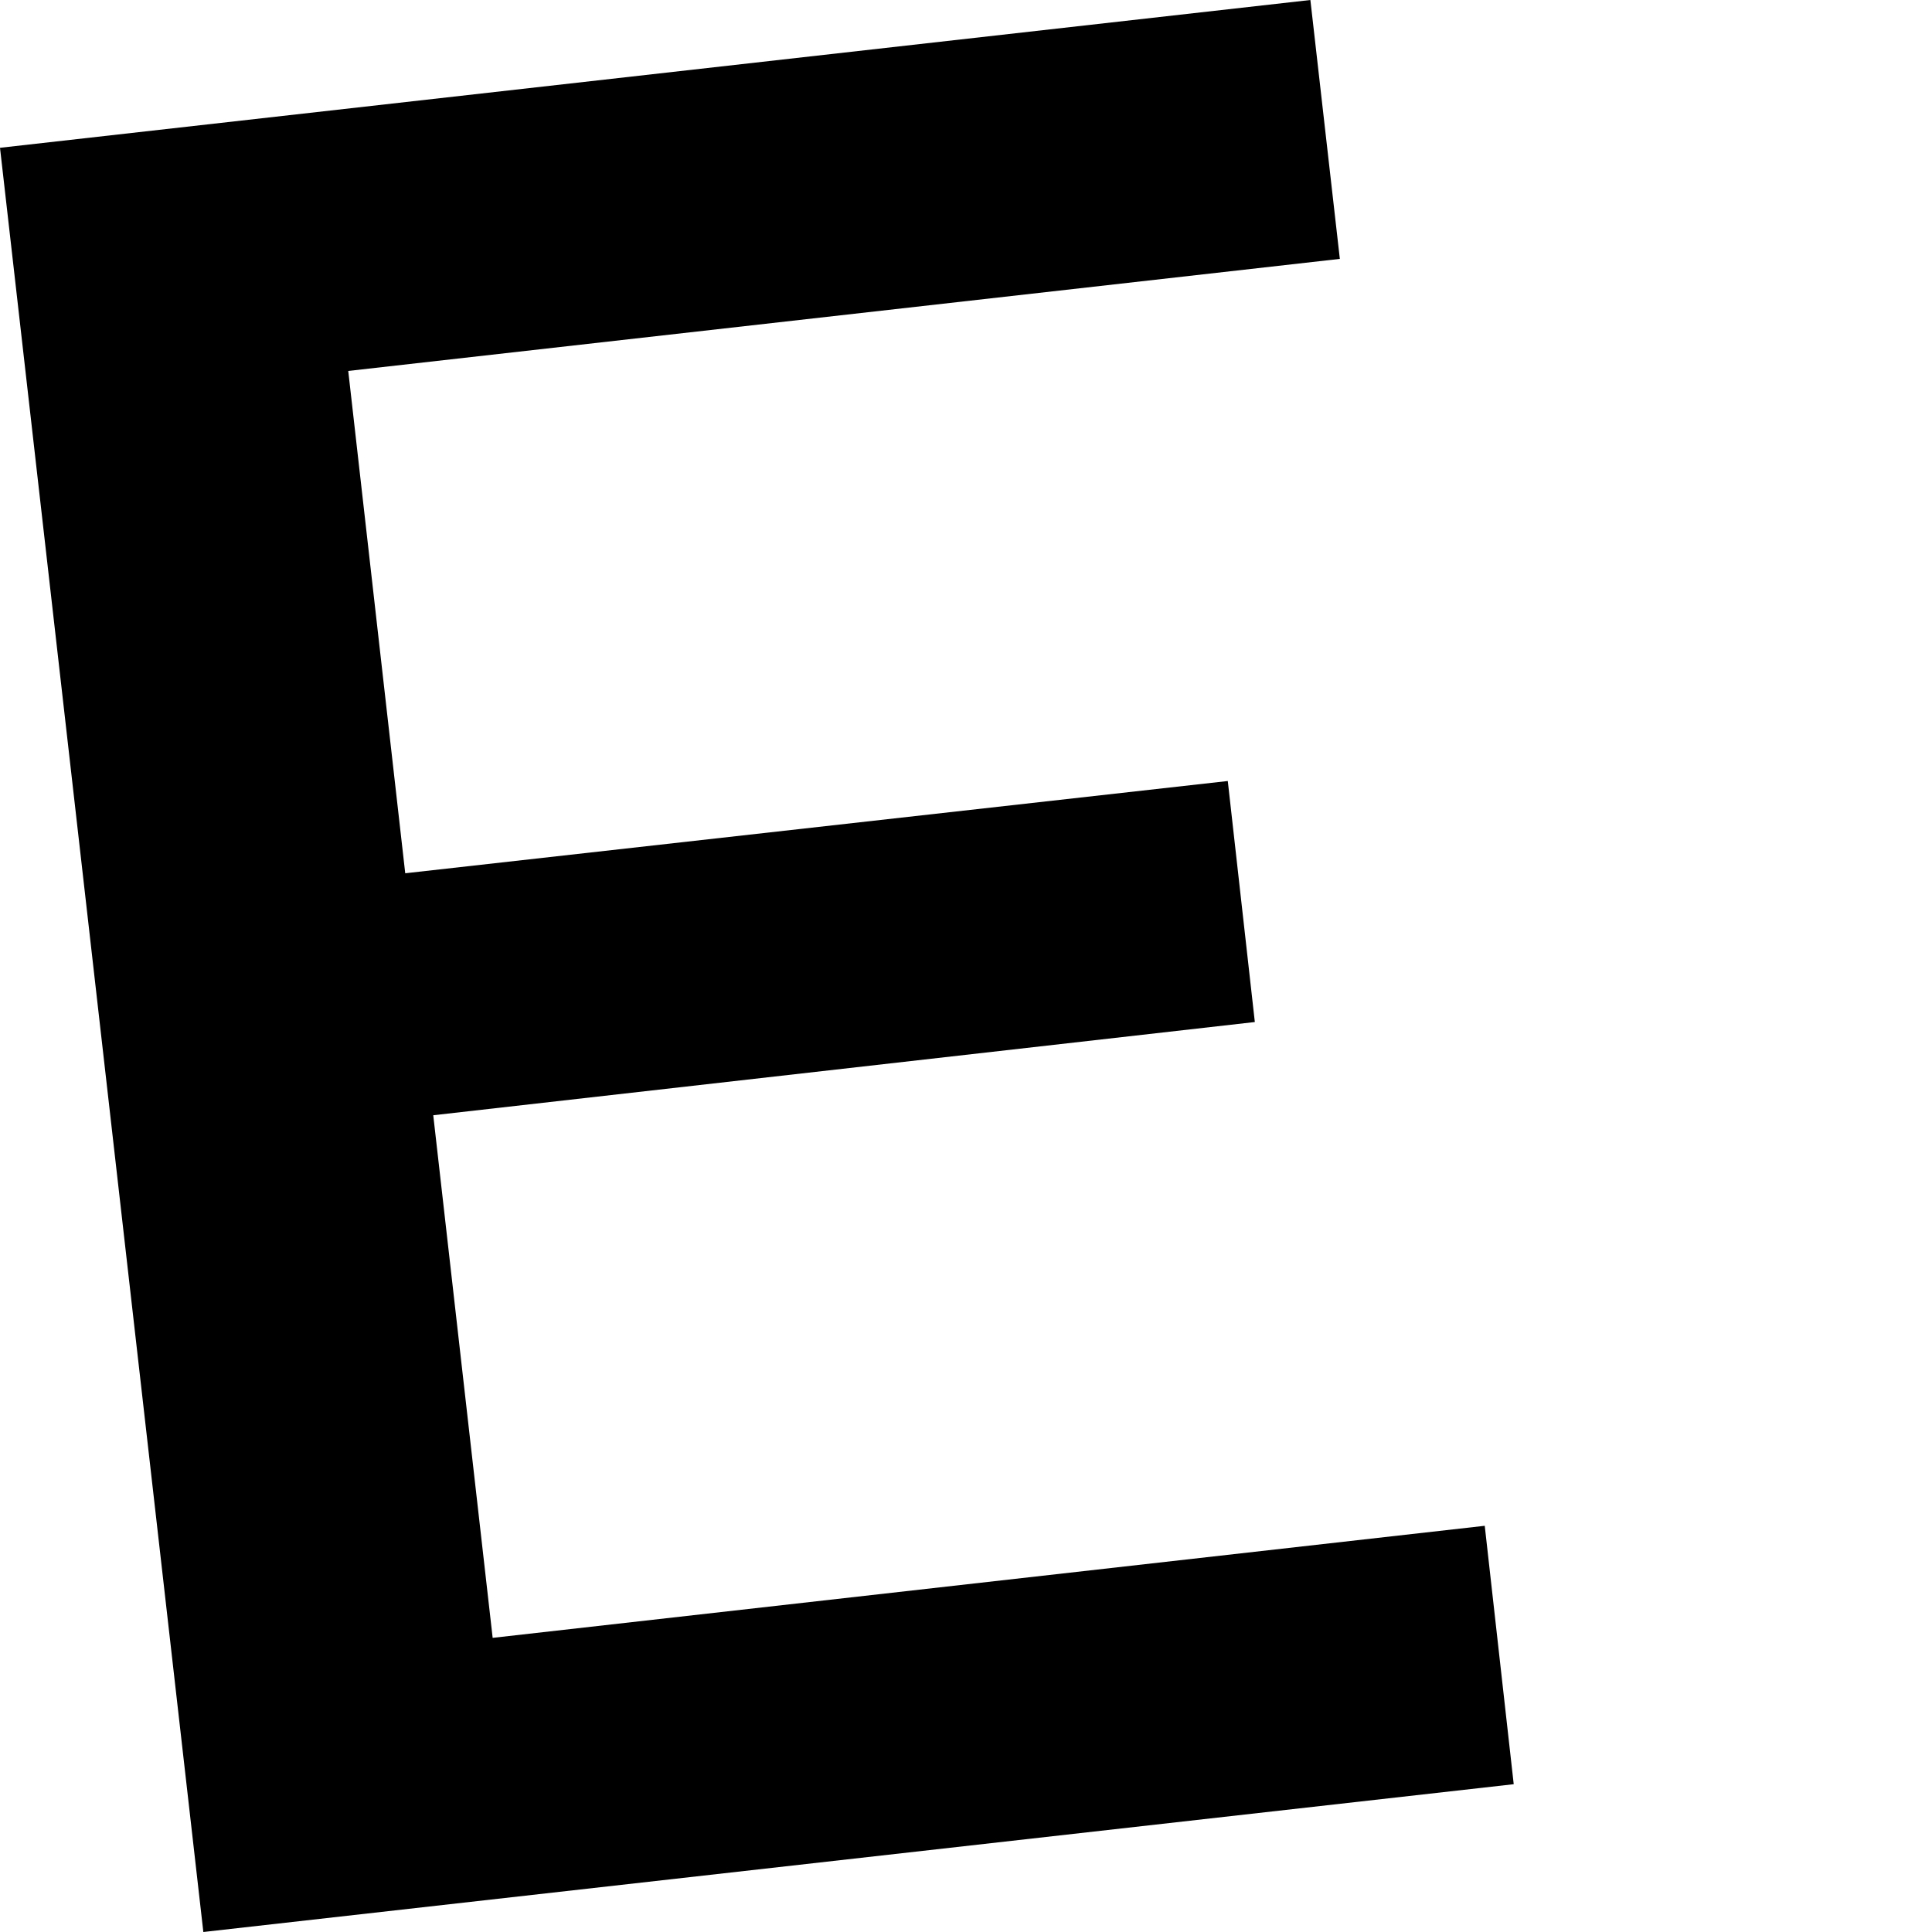 <svg width="4" height="4" viewBox="0 0 4 4" fill="none" xmlns="http://www.w3.org/2000/svg">
<path d="M0.721 0.768L0.839 1.808L2.542 1.617L2.598 2.116L0.897 2.309L1.02 3.391L3.074 3.159L3.134 3.694L0.421 4L0 0.306L2.713 0L2.774 0.536L0.721 0.768Z" fill="black"/>
</svg>
